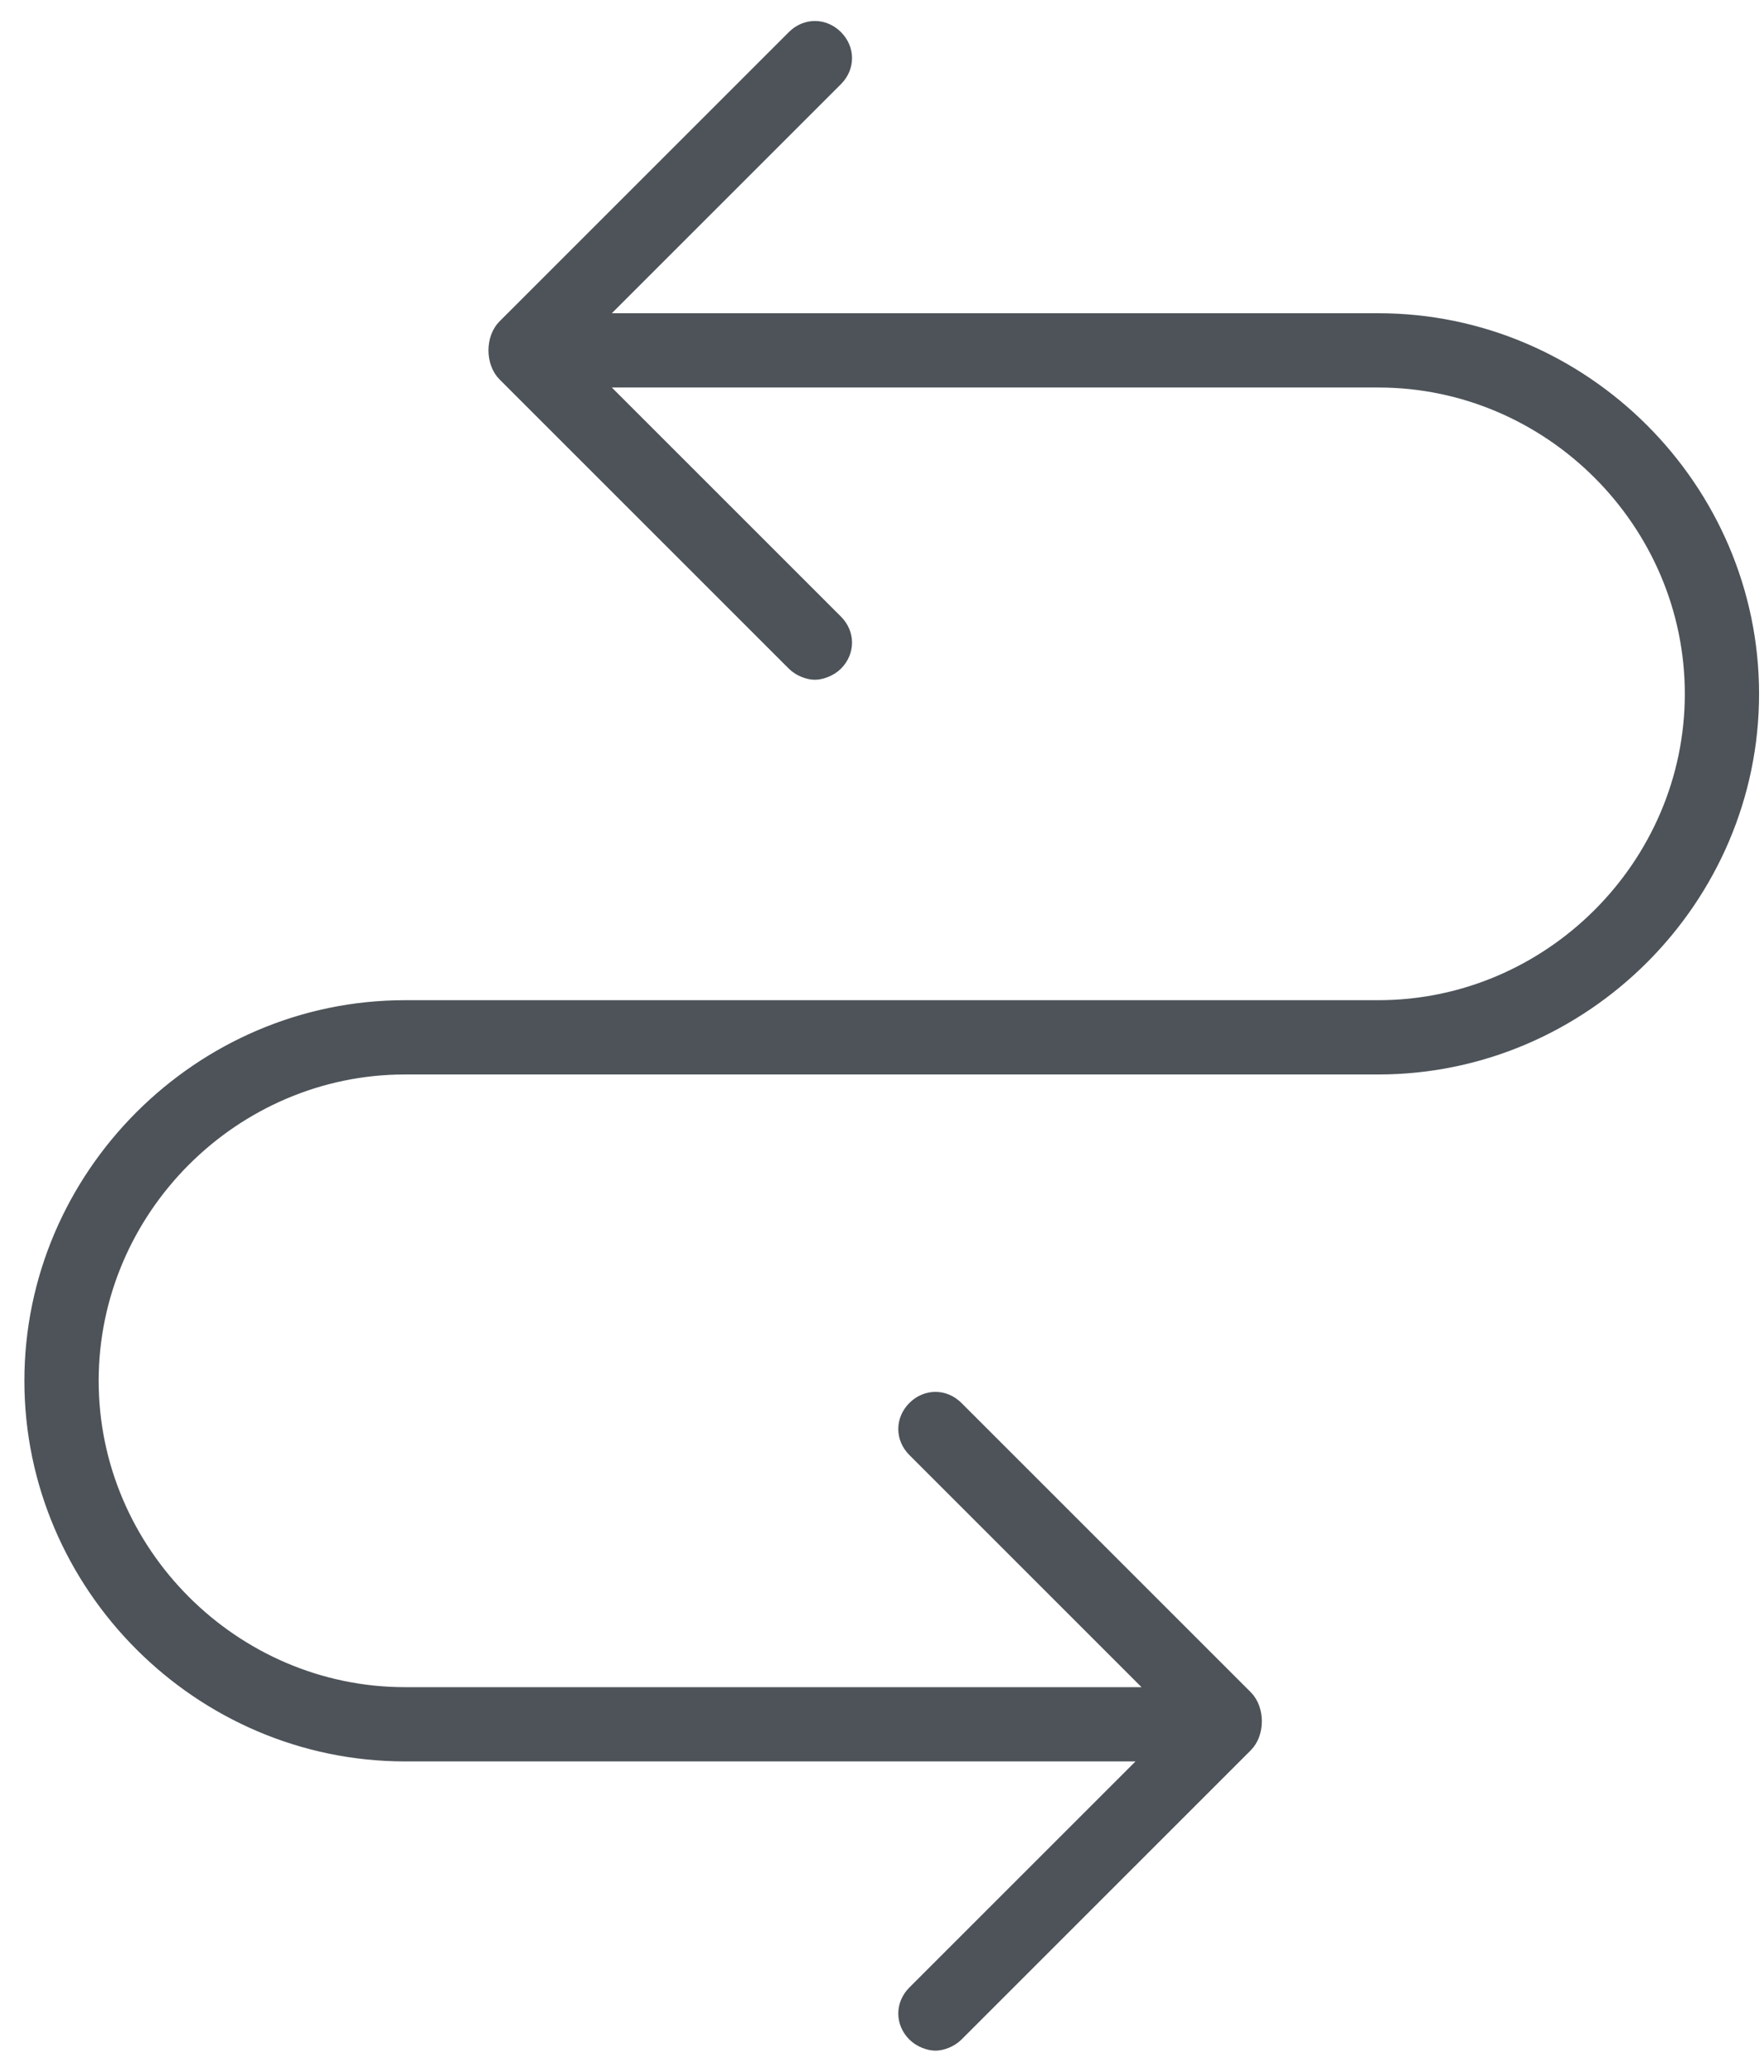 <?xml version="1.0" encoding="UTF-8"?> <svg xmlns="http://www.w3.org/2000/svg" width="63" height="74" viewBox="0 0 63 74" fill="none"> <path d="M49.229 11.439H21.247L29.857 2.83C30.287 2.399 30.287 1.753 29.857 1.323C29.426 0.892 28.78 0.892 28.35 1.323L18.018 11.655C17.803 11.87 17.695 12.193 17.695 12.516C17.695 12.838 17.803 13.161 18.018 13.377L28.35 23.709C28.565 23.924 28.888 24.031 29.103 24.031C29.318 24.031 29.641 23.924 29.857 23.709C30.287 23.278 30.287 22.632 29.857 22.202L21.247 13.592H49.229C55.363 13.592 60.422 18.65 60.422 24.785C60.422 30.919 55.363 35.977 49.229 35.977H14.466C7.148 35.977 1.121 42.005 1.121 49.323C1.121 56.641 7.148 62.668 14.466 62.668H41.157L32.655 71.17C32.224 71.601 32.224 72.247 32.655 72.677C32.87 72.892 33.193 73 33.408 73C33.623 73 33.946 72.892 34.161 72.677L44.493 62.345C44.709 62.13 44.816 61.807 44.816 61.484C44.816 61.161 44.709 60.839 44.493 60.623L34.161 50.291C33.731 49.861 33.085 49.861 32.655 50.291C32.224 50.722 32.224 51.368 32.655 51.798L41.372 60.516H14.466C8.332 60.516 3.274 55.457 3.274 49.323C3.274 43.188 8.332 38.13 14.466 38.13H49.229C56.547 38.13 62.574 32.103 62.574 24.785C62.574 17.466 56.547 11.439 49.229 11.439Z" fill="#4D5359" stroke="#4D5359" stroke-width="0.5"></path> </svg> 